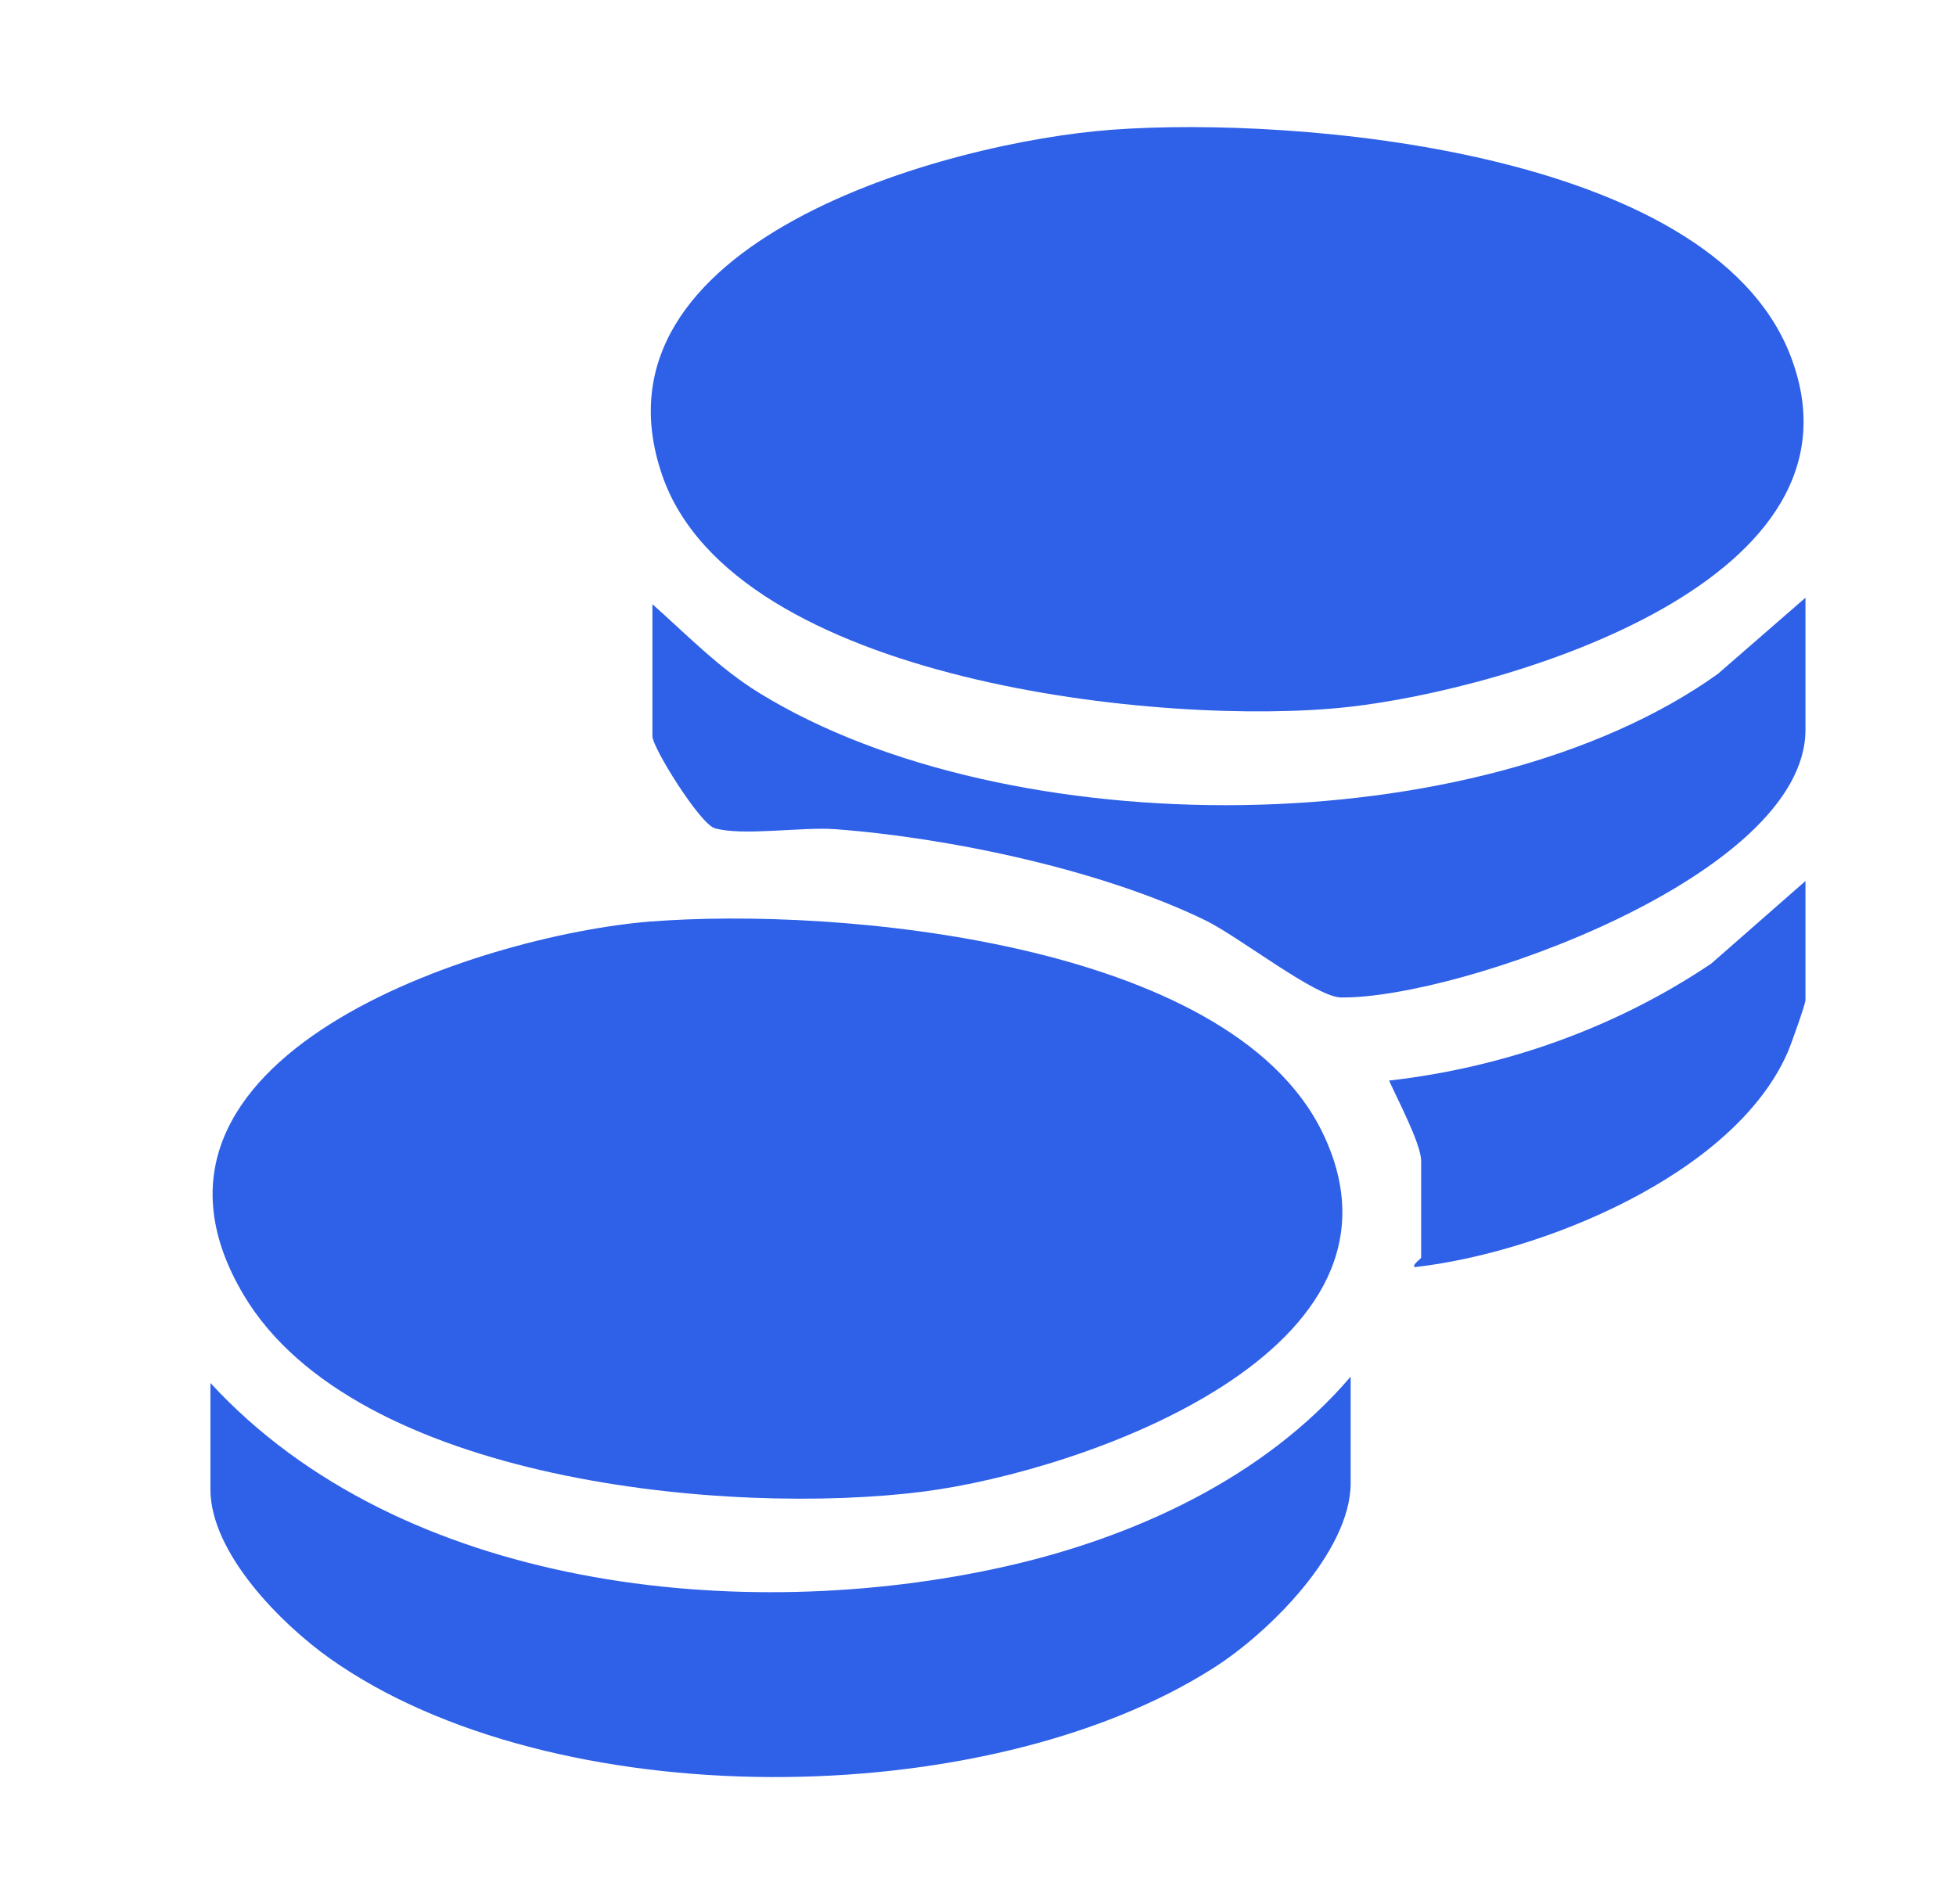 <svg width="114" height="111" viewBox="0 0 114 111" fill="none" xmlns="http://www.w3.org/2000/svg">
<path d="M64.832 7.561C75.517 6.777 99.541 8.725 104.293 20.586C109.61 33.855 87.777 40.208 78.53 41.218C67.946 42.377 42.758 39.792 38.595 27.705C33.91 14.106 55.186 8.267 64.832 7.561Z" fill="#2E60E8"/>
<path d="M37.953 53.718C48.697 52.87 71.594 54.843 77.055 65.973C83.312 78.732 63.093 85.76 53.842 86.946C42.578 88.395 20.705 86.428 14.201 75.486C5.958 61.617 27.974 54.502 37.953 53.714V53.718Z" fill="#2E60E8"/>
<path d="M12.268 80.623C23.382 92.695 43.273 94.755 58.564 91.322C66.053 89.641 73.677 86.158 78.72 80.248V86.44C78.72 90.47 73.927 95.187 70.765 97.206C57.444 105.724 32.248 105.885 19.241 96.688C16.408 94.684 12.264 90.537 12.264 86.815V80.623H12.268Z" fill="#2E60E8"/>
<path d="M105.227 34.842V42.535C105.227 51.065 85.026 58.232 78.153 58.145C76.686 58.127 72.221 54.611 70.268 53.657C64.246 50.715 55.361 48.836 48.682 48.336C46.741 48.19 43.265 48.753 41.649 48.276C40.797 48.025 38.024 43.586 38.024 42.914V35.221C40.066 37.034 41.91 38.955 44.258 40.4C58.747 49.32 86.146 49.267 100.12 39.285L105.223 34.846L105.227 34.842Z" fill="#2E60E8"/>
<path d="M105.227 51.353V58.296C105.227 58.532 104.376 60.922 104.178 61.369C101.023 68.533 89.745 73.047 82.454 73.865C82.271 73.73 82.827 73.388 82.827 73.306V67.677C82.827 66.683 81.423 64.037 80.96 62.99C87.632 62.236 94.184 59.917 99.743 56.164L105.227 51.357V51.353Z" fill="#2E60E8"/>
</svg>
